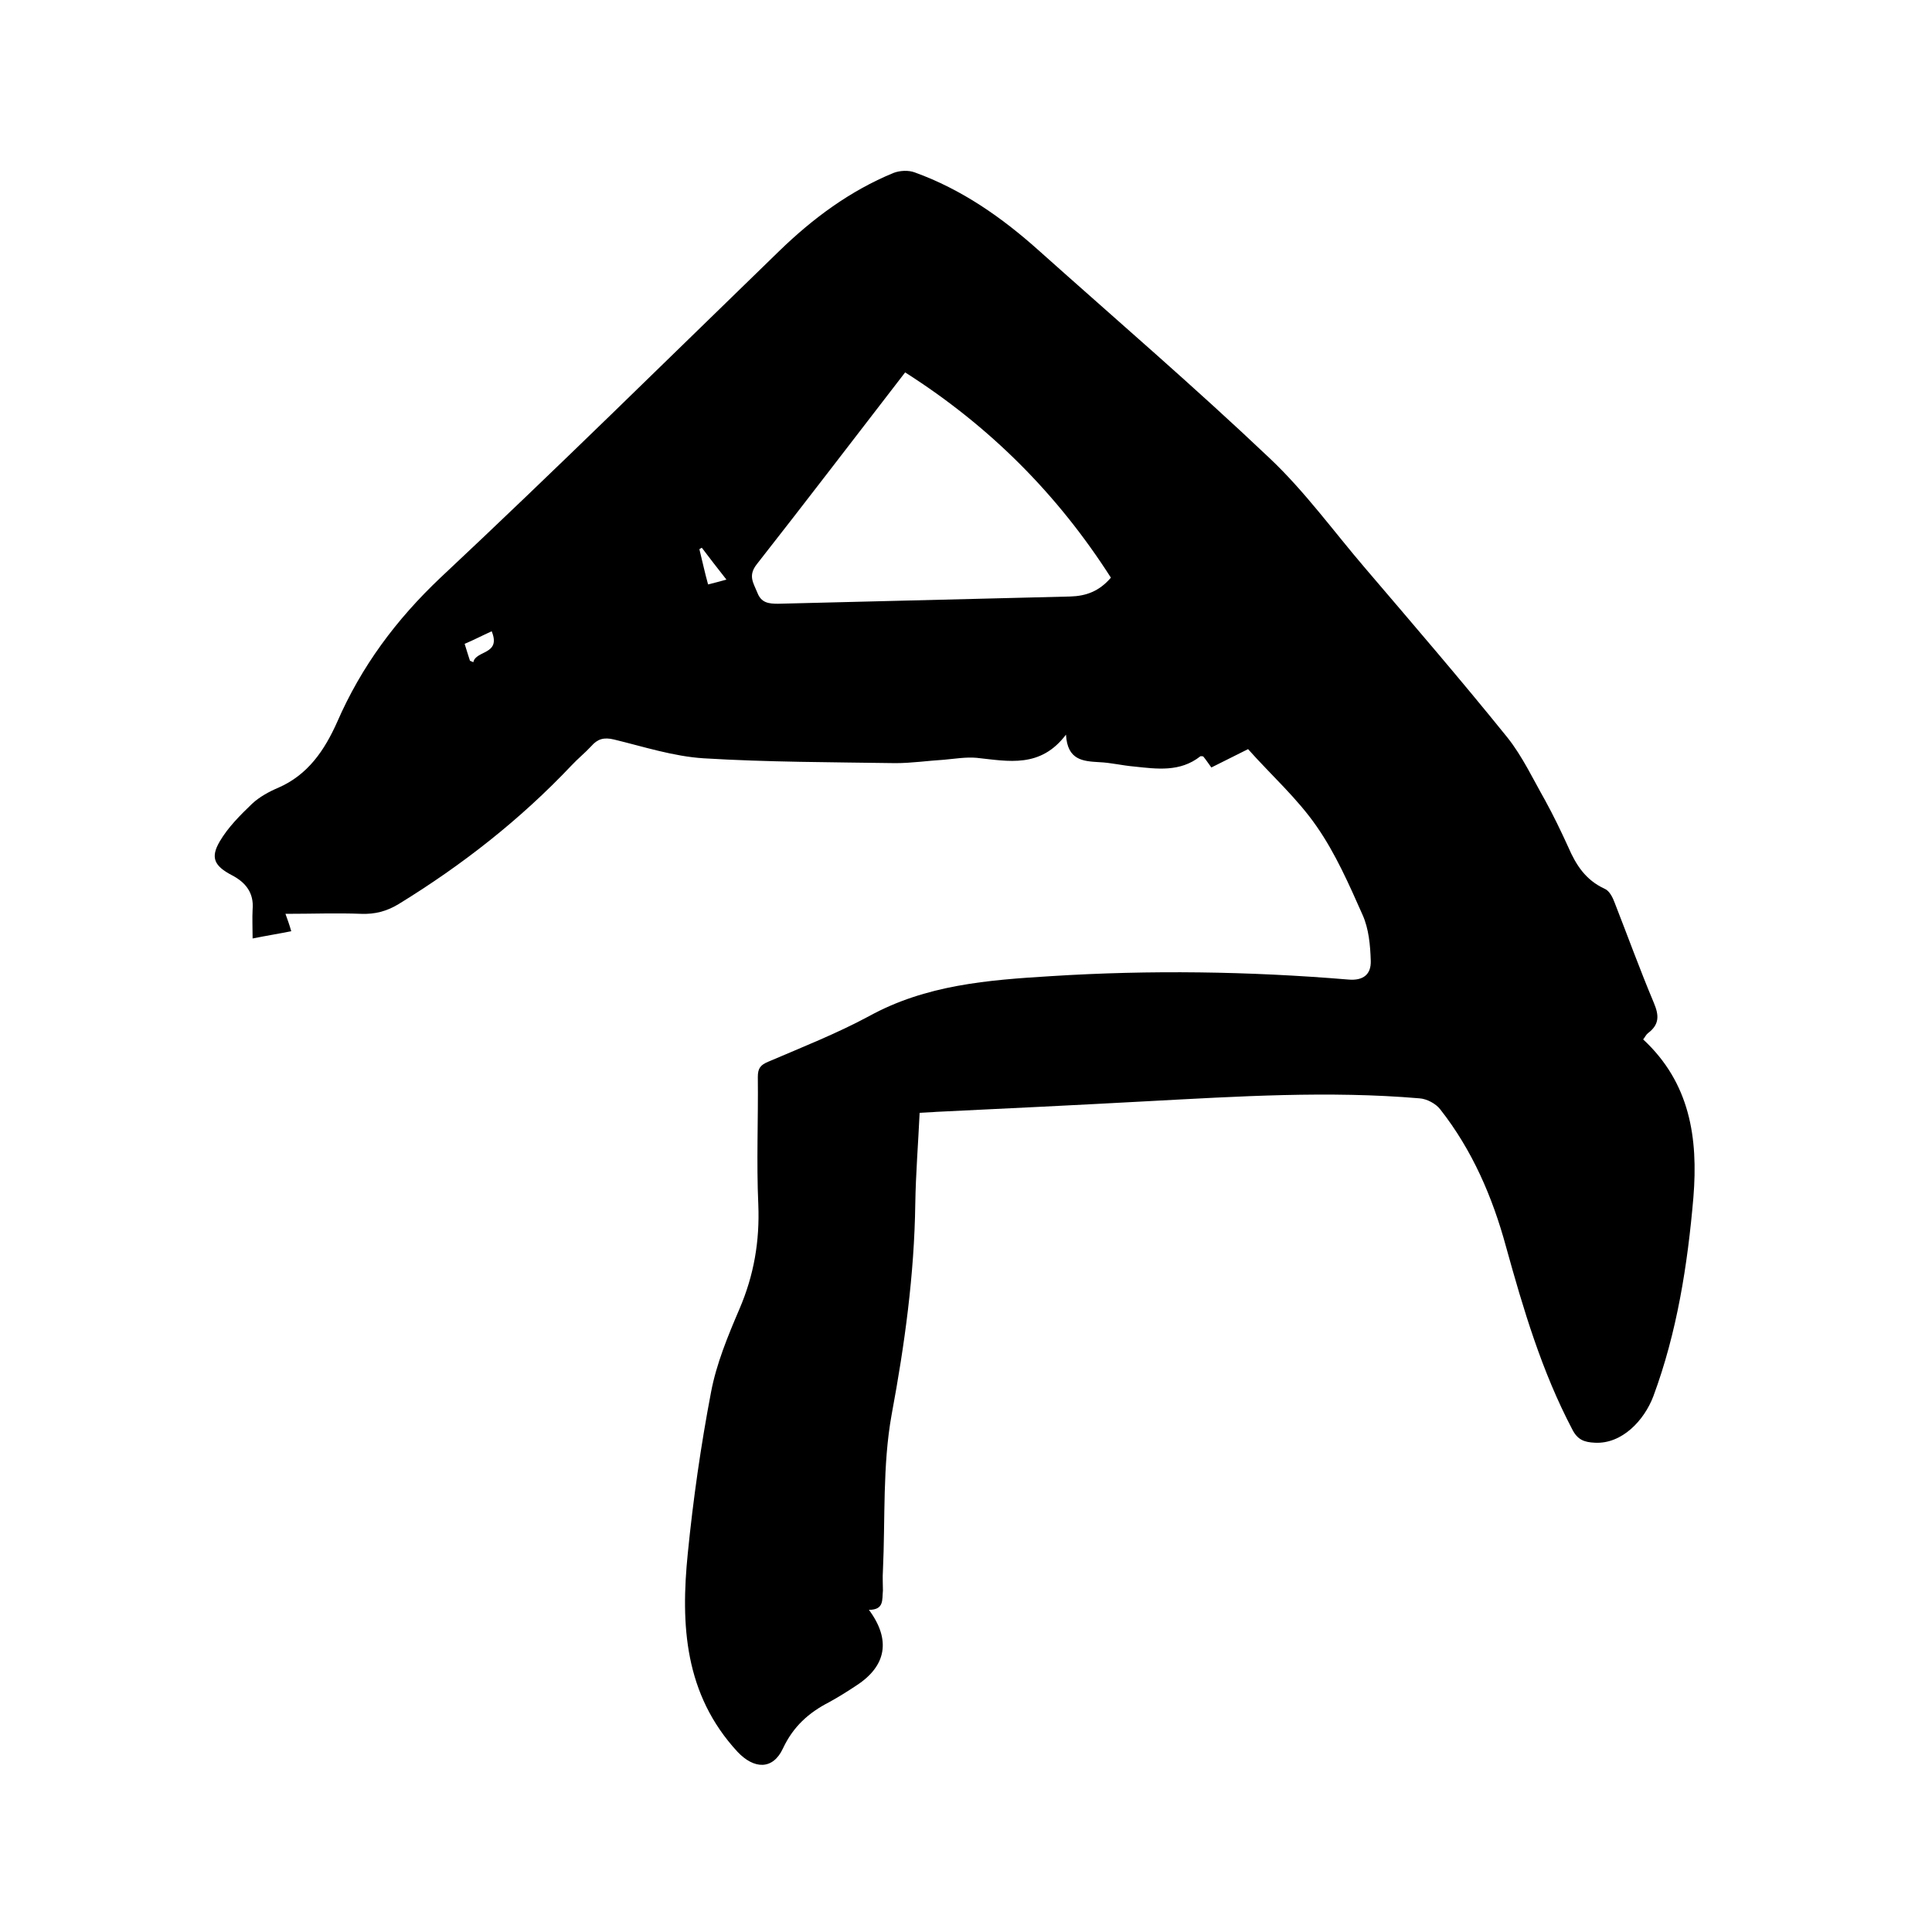 <svg enable-background="new 0 0 400 400" viewBox="0 0 400 400" xmlns="http://www.w3.org/2000/svg"><path d="m179.9 333.3c4.6 6.2 3.6 11.6-2.5 15.6-1.8 1.2-3.7 2.4-5.7 3.5-4.3 2.2-7.5 5.1-9.6 9.6s-6 4.3-9.4.7c-11-11.9-11.8-26.3-10.3-41.1 1.1-11.1 2.7-22.3 4.8-33.3 1.1-5.9 3.5-11.7 5.9-17.3 3-7 4.2-14 3.9-21.6-.4-8.8 0-17.6-.1-26.4 0-1.8.5-2.5 2.2-3.2 7-3 14.1-5.8 20.8-9.4 11.8-6.5 24.6-7.5 37.7-8.3 20.5-1.3 41-1 61.5.7 3.2.3 4.8-1.1 4.7-3.9-.1-3.2-.4-6.6-1.7-9.5-2.8-6.3-5.6-12.7-9.5-18.3-4-5.8-9.4-10.6-14.2-16-2.6 1.3-5 2.5-7.6 3.8-.6-.8-1.1-1.6-1.7-2.3-.2 0-.5-.1-.6 0-4.2 3.3-9 2.6-13.7 2.1-2.4-.2-4.8-.8-7.2-.9-3.4-.2-6.6-.4-6.9-5.7-5.3 7-11.9 5.5-18.5 4.8-2.2-.2-4.5.2-6.8.4-3.3.2-6.7.7-10 .7-13.2-.2-26.5-.2-39.7-1-6.3-.4-12.4-2.4-18.6-3.9-2.1-.5-3.4-.1-4.7 1.4-1.3 1.4-2.8 2.6-4.1 4-10.6 11.2-22.6 20.6-35.8 28.7-2.5 1.5-4.9 2.1-7.7 2-5.1-.2-10.1 0-15.7 0 .4 1.1.8 2.2 1.2 3.6-2.5.5-5 .9-8 1.5 0-2.3-.1-4.2 0-6 .3-3.4-1.4-5.6-4.3-7.1-3.6-1.9-4.5-3.6-2.5-7 1.7-2.9 4.2-5.4 6.7-7.8 1.5-1.4 3.5-2.5 5.4-3.3 6.2-2.7 9.6-7.8 12.2-13.6 5-11.5 12.2-21.2 21.4-29.9 23.8-22.3 46.8-45 70.1-67.6 7-6.8 14.7-12.5 23.7-16.2 1.3-.5 3.1-.6 4.4-.1 9.7 3.5 18 9.3 25.6 16.1 16 14.3 32.3 28.3 47.9 43.1 7.3 6.9 13.2 15.1 19.8 22.8 9.9 11.6 19.8 23.1 29.4 35 3.1 3.9 5.3 8.6 7.8 13 1.7 3.1 3.3 6.4 4.8 9.7 1.6 3.7 3.6 6.8 7.5 8.6 1 .4 1.7 1.8 2.1 2.9 2.7 6.9 5.2 13.8 8.1 20.7 1.1 2.6 1.2 4.5-1.2 6.3-.4.3-.6.8-1 1.3 9.7 9 11.4 20.4 10.4 32.7-1.2 14-3.4 28-8.3 41.2-1.9 5-6.5 9.9-12.1 9.6-2.2-.1-3.6-.6-4.7-2.8-6.3-12-10.1-24.8-13.7-37.8-2.8-10.3-7-20-13.6-28.4-.9-1.2-2.8-2.2-4.3-2.3-18.8-1.6-37.6-.4-56.4.6-14.6.8-29.2 1.5-43.7 2.2-1 .1-2.1.1-3.4.2-.3 6.4-.8 12.6-.9 18.8-.2 14.7-2.2 29.2-4.9 43.7-1.9 10.5-1.3 21.5-1.8 32.3-.1 1.4 0 2.8 0 4.1-.2 1.9.3 4-2.9 4zm7.5-256.2c-10.5 13.6-20.5 26.7-30.7 39.7-1.9 2.4-.7 3.9.1 5.9.8 2.1 2.3 2.3 4.3 2.3 20.2-.5 40.3-1 60.5-1.5 3.3-.1 6-1.1 8.4-3.9-11-17.2-25-31.3-42.6-42.5zm-85.6 53.6c-2 .9-3.7 1.8-5.6 2.6.4 1.4.8 2.5 1.1 3.5.2.1.5.2.7.3.5-2.5 5.8-1.5 3.8-6.4zm48.6-10.7c-1.9-2.4-3.5-4.5-5.1-6.6-.2.1-.3.2-.5.3.6 2.4 1.1 4.8 1.8 7.3 1.3-.3 2.3-.6 3.8-1z"/></svg>